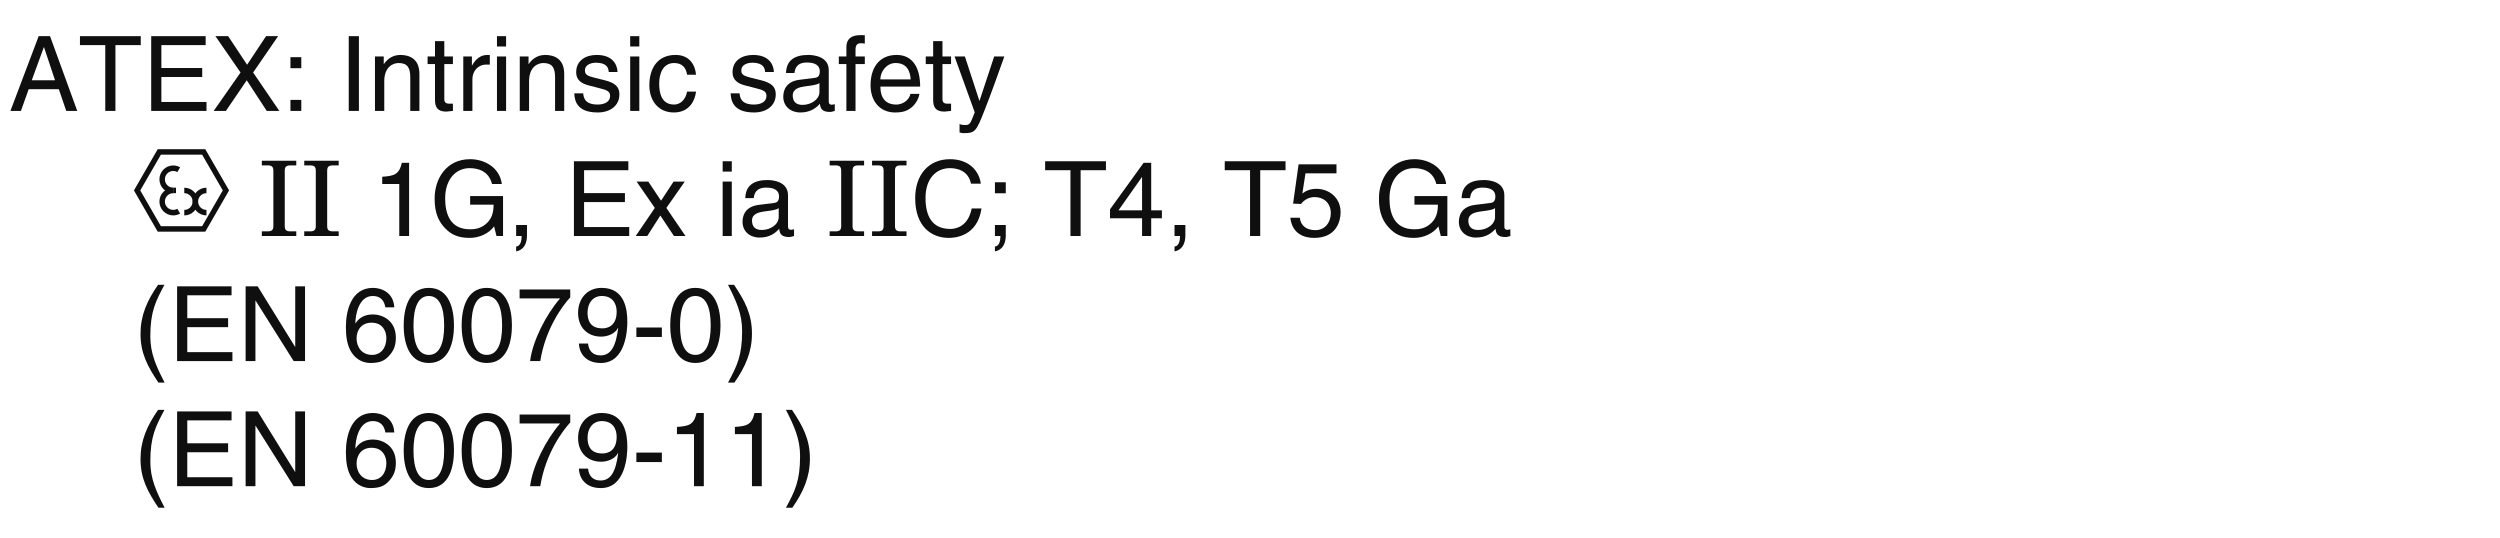 <?xml version="1.0" encoding="UTF-8"?>
<svg xmlns="http://www.w3.org/2000/svg" xmlns:xlink="http://www.w3.org/1999/xlink" width="226.77pt" height="48.77pt" viewBox="0 0 226.77 48.77" version="1.2">
<defs>
<g>
<symbol overflow="visible" id="glyph0-0">
<path style="stroke:none;" d="M 0 0 L 4.719 0 L 4.719 -6.609 L 0 -6.609 Z M 2.359 -3.734 L 0.75 -6.141 L 3.969 -6.141 Z M 2.641 -3.312 L 4.25 -5.719 L 4.25 -0.891 Z M 0.75 -0.469 L 2.359 -2.891 L 3.969 -0.469 Z M 0.469 -5.719 L 2.078 -3.312 L 0.469 -0.891 Z M 0.469 -5.719 "/>
</symbol>
<symbol overflow="visible" id="glyph0-1">
<path style="stroke:none;" d="M 4.516 -1.969 L 5.188 0 L 6.188 0 L 3.719 -6.781 L 2.688 -6.781 L 0.125 0 L 1.078 0 L 1.781 -1.969 Z M 2.062 -2.781 L 3.156 -5.781 L 3.172 -5.781 L 4.172 -2.781 Z M 2.062 -2.781 "/>
</symbol>
<symbol overflow="visible" id="glyph0-2">
<path style="stroke:none;" d="M 0.125 -5.969 L 2.422 -5.969 L 2.422 0 L 3.344 0 L 3.344 -5.969 L 5.641 -5.969 L 5.641 -6.781 L 0.125 -6.781 Z M 0.125 -5.969 "/>
</symbol>
<symbol overflow="visible" id="glyph0-3">
<path style="stroke:none;" d="M 5.828 -0.812 L 1.734 -0.812 L 1.734 -3.078 L 5.438 -3.078 L 5.438 -3.891 L 1.734 -3.891 L 1.734 -5.969 L 5.75 -5.969 L 5.75 -6.781 L 0.812 -6.781 L 0.812 0 L 5.828 0 Z M 5.828 -0.812 "/>
</symbol>
<symbol overflow="visible" id="glyph0-4">
<path style="stroke:none;" d="M 3.75 -3.484 L 6.016 -6.781 L 4.922 -6.781 L 3.203 -4.188 L 1.484 -6.781 L 0.328 -6.781 L 2.609 -3.484 L 0.172 0 L 1.281 0 L 3.172 -2.781 L 4.984 0 L 6.125 0 Z M 3.75 -3.484 "/>
</symbol>
<symbol overflow="visible" id="glyph0-5">
<path style="stroke:none;" d="M 1.812 -1 L 0.828 -1 L 0.828 0 L 1.812 0 Z M 1.812 -4.875 L 0.828 -4.875 L 0.828 -3.875 L 1.812 -3.875 Z M 1.812 -4.875 "/>
</symbol>
<symbol overflow="visible" id="glyph0-6">
<path style="stroke:none;" d=""/>
</symbol>
<symbol overflow="visible" id="glyph0-7">
<path style="stroke:none;" d="M 1.781 -6.781 L 0.859 -6.781 L 0.859 0 L 1.781 0 Z M 1.781 -6.781 "/>
</symbol>
<symbol overflow="visible" id="glyph0-8">
<path style="stroke:none;" d="M 4.641 -3.359 C 4.641 -4.781 3.672 -5.078 2.906 -5.078 C 2.062 -5.078 1.594 -4.516 1.422 -4.25 L 1.406 -4.25 L 1.406 -4.938 L 0.609 -4.938 L 0.609 0 L 1.453 0 L 1.453 -2.688 C 1.453 -4.031 2.281 -4.344 2.75 -4.344 C 3.562 -4.344 3.812 -3.906 3.812 -3.047 L 3.812 0 L 4.641 0 Z M 4.641 -3.359 "/>
</symbol>
<symbol overflow="visible" id="glyph0-9">
<path style="stroke:none;" d="M 2.422 -4.25 L 2.422 -4.938 L 1.641 -4.938 L 1.641 -6.328 L 0.797 -6.328 L 0.797 -4.938 L 0.125 -4.938 L 0.125 -4.25 L 0.797 -4.25 L 0.797 -1 C 0.797 -0.391 0.984 0.062 1.812 0.062 C 1.891 0.062 2.125 0.031 2.422 0 L 2.422 -0.656 L 2.141 -0.656 C 1.969 -0.656 1.641 -0.656 1.641 -1.047 L 1.641 -4.25 Z M 2.422 -4.25 "/>
</symbol>
<symbol overflow="visible" id="glyph0-10">
<path style="stroke:none;" d="M 1.562 -2.875 C 1.562 -3.594 2.047 -4.203 2.828 -4.203 L 3.141 -4.203 L 3.141 -5.062 C 3.078 -5.078 3.031 -5.078 2.922 -5.078 C 2.297 -5.078 1.859 -4.703 1.531 -4.125 L 1.516 -4.125 L 1.516 -4.938 L 0.734 -4.938 L 0.734 0 L 1.562 0 Z M 1.562 -2.875 "/>
</symbol>
<symbol overflow="visible" id="glyph0-11">
<path style="stroke:none;" d="M 1.469 -4.938 L 0.641 -4.938 L 0.641 0 L 1.469 0 Z M 1.469 -5.844 L 1.469 -6.781 L 0.641 -6.781 L 0.641 -5.844 Z M 1.469 -5.844 "/>
</symbol>
<symbol overflow="visible" id="glyph0-12">
<path style="stroke:none;" d="M 4.219 -3.531 C 4.219 -3.781 4.109 -5.078 2.328 -5.078 C 1.359 -5.078 0.469 -4.594 0.469 -3.5 C 0.469 -2.828 0.922 -2.484 1.609 -2.312 L 2.578 -2.062 C 3.281 -1.891 3.547 -1.766 3.547 -1.359 C 3.547 -0.812 3.016 -0.578 2.422 -0.578 C 1.25 -0.578 1.141 -1.203 1.109 -1.594 L 0.297 -1.594 C 0.328 -1 0.469 0.141 2.422 0.141 C 3.547 0.141 4.391 -0.469 4.391 -1.5 C 4.391 -2.172 4.031 -2.547 3 -2.797 L 2.172 -3 C 1.516 -3.172 1.266 -3.266 1.266 -3.672 C 1.266 -4.281 2 -4.375 2.25 -4.375 C 3.297 -4.375 3.406 -3.844 3.422 -3.531 Z M 4.219 -3.531 "/>
</symbol>
<symbol overflow="visible" id="glyph0-13">
<path style="stroke:none;" d="M 4.516 -3.281 C 4.438 -4.141 3.953 -5.078 2.656 -5.078 C 1.016 -5.078 0.281 -3.859 0.281 -2.328 C 0.281 -0.906 1.109 0.141 2.5 0.141 C 3.938 0.141 4.422 -0.969 4.516 -1.75 L 3.703 -1.75 C 3.562 -1 3.078 -0.578 2.531 -0.578 C 1.375 -0.578 1.172 -1.625 1.172 -2.484 C 1.172 -3.359 1.5 -4.344 2.531 -4.344 C 3.234 -4.344 3.609 -3.938 3.703 -3.281 Z M 4.516 -3.281 "/>
</symbol>
<symbol overflow="visible" id="glyph0-14">
<path style="stroke:none;" d="M 1.359 -3.438 C 1.406 -3.812 1.547 -4.391 2.484 -4.391 C 3.266 -4.391 3.656 -4.109 3.656 -3.594 C 3.656 -3.094 3.406 -3.031 3.219 -3 L 1.844 -2.828 C 0.469 -2.672 0.344 -1.703 0.344 -1.281 C 0.344 -0.438 0.984 0.141 1.891 0.141 C 2.859 0.141 3.359 -0.312 3.672 -0.656 C 3.703 -0.281 3.812 0.094 4.562 0.094 C 4.75 0.094 4.875 0.031 5.016 0 L 5.016 -0.609 C 4.922 -0.594 4.812 -0.562 4.734 -0.562 C 4.562 -0.562 4.469 -0.656 4.469 -0.859 L 4.469 -3.703 C 4.469 -4.969 3.031 -5.078 2.625 -5.078 C 1.406 -5.078 0.625 -4.625 0.594 -3.438 Z M 3.625 -1.719 C 3.625 -1.047 2.875 -0.547 2.094 -0.547 C 1.469 -0.547 1.203 -0.875 1.203 -1.406 C 1.203 -2.031 1.859 -2.156 2.266 -2.219 C 3.297 -2.344 3.5 -2.422 3.625 -2.531 Z M 3.625 -1.719 "/>
</symbol>
<symbol overflow="visible" id="glyph0-15">
<path style="stroke:none;" d="M 2.484 -4.25 L 2.484 -4.938 L 1.641 -4.938 L 1.641 -5.562 C 1.641 -5.953 1.781 -6.141 2.141 -6.141 C 2.234 -6.141 2.375 -6.125 2.484 -6.109 L 2.484 -6.859 C 2.344 -6.875 2.219 -6.875 2.094 -6.875 C 1.281 -6.875 0.812 -6.547 0.812 -5.797 L 0.812 -4.938 L 0.125 -4.938 L 0.125 -4.25 L 0.812 -4.25 L 0.812 0 L 1.641 0 L 1.641 -4.25 Z M 2.484 -4.25 "/>
</symbol>
<symbol overflow="visible" id="glyph0-16">
<path style="stroke:none;" d="M 3.984 -1.547 C 3.953 -1.188 3.484 -0.578 2.703 -0.578 C 1.75 -0.578 1.266 -1.172 1.266 -2.203 L 4.875 -2.203 C 4.875 -3.953 4.172 -5.078 2.75 -5.078 C 1.109 -5.078 0.375 -3.859 0.375 -2.328 C 0.375 -0.906 1.203 0.141 2.594 0.141 C 3.391 0.141 3.703 -0.047 3.938 -0.203 C 4.562 -0.609 4.781 -1.312 4.812 -1.547 Z M 1.266 -2.859 C 1.266 -3.625 1.875 -4.344 2.641 -4.344 C 3.656 -4.344 3.969 -3.625 4.016 -2.859 Z M 1.266 -2.859 "/>
</symbol>
<symbol overflow="visible" id="glyph0-17">
<path style="stroke:none;" d="M 2.375 -0.922 L 2.359 -0.922 L 1.047 -4.938 L 0.109 -4.938 L 1.938 0.125 C 1.547 1.156 1.5 1.281 1.062 1.281 C 0.828 1.281 0.656 1.234 0.562 1.188 L 0.562 1.953 C 0.688 1.984 0.781 2.016 0.906 2.016 C 1.969 2.016 2.062 1.906 2.844 -0.094 C 3.484 -1.719 4.047 -3.328 4.625 -4.938 L 3.703 -4.938 Z M 2.375 -0.922 "/>
</symbol>
<symbol overflow="visible" id="glyph0-18">
<path style="stroke:none;" d="M 3.391 -6.641 L 2.734 -6.641 C 2.484 -5.562 2.031 -5.453 0.953 -5.375 L 0.953 -4.719 L 2.5 -4.719 L 2.5 0 L 3.391 0 Z M 3.391 -6.641 "/>
</symbol>
<symbol overflow="visible" id="glyph0-19">
<path style="stroke:none;" d="M 3.672 -2.844 L 5.797 -2.844 C 5.797 -2.125 5.641 -1.516 5.047 -1.047 C 4.547 -0.641 4 -0.609 3.656 -0.609 C 1.859 -0.609 1.406 -2.016 1.406 -3.406 C 1.406 -5.188 2.406 -6.156 3.625 -6.156 C 4.375 -6.156 5.359 -5.906 5.656 -4.719 L 6.547 -4.719 C 6.344 -6.25 4.938 -6.969 3.672 -6.969 C 1.453 -6.969 0.453 -5.109 0.453 -3.453 C 0.453 -2.734 0.484 -1.562 1.516 -0.594 C 1.875 -0.25 2.438 0.172 3.609 0.172 C 4.531 0.172 5.375 -0.234 5.844 -0.875 L 6.062 0 L 6.656 0 L 6.656 -3.625 L 3.672 -3.625 Z M 3.672 -2.844 "/>
</symbol>
<symbol overflow="visible" id="glyph0-20">
<path style="stroke:none;" d="M 0.828 0 L 1.328 0 C 1.328 0.438 1.219 0.922 0.828 0.953 L 0.828 1.391 C 1.016 1.359 1.812 1.203 1.812 -0.078 L 1.812 -1 L 0.828 -1 Z M 0.828 0 "/>
</symbol>
<symbol overflow="visible" id="glyph0-21">
<path style="stroke:none;" d="M 2.891 -2.547 L 4.562 -4.938 L 3.547 -4.938 L 2.406 -3.203 L 1.25 -4.938 L 0.188 -4.938 L 1.844 -2.547 L 0.109 0 L 1.156 0 L 2.344 -1.859 L 3.578 0 L 4.625 0 Z M 2.891 -2.547 "/>
</symbol>
<symbol overflow="visible" id="glyph0-22">
<path style="stroke:none;" d="M 6.375 -4.75 C 6.234 -5.875 5.328 -6.969 3.578 -6.969 C 1.609 -6.969 0.422 -5.516 0.422 -3.438 C 0.422 -0.828 1.922 0.172 3.469 0.172 C 3.984 0.172 6.062 0.062 6.438 -2.5 L 5.547 -2.5 C 5.234 -0.922 4.203 -0.641 3.609 -0.641 C 1.922 -0.641 1.359 -1.859 1.359 -3.453 C 1.359 -5.25 2.359 -6.156 3.578 -6.156 C 4.234 -6.156 5.234 -5.938 5.484 -4.75 Z M 6.375 -4.75 "/>
</symbol>
<symbol overflow="visible" id="glyph0-23">
<path style="stroke:none;" d="M 0.828 0 L 1.328 0 C 1.328 0.438 1.219 0.922 0.828 0.953 L 0.828 1.391 C 1.016 1.359 1.812 1.203 1.812 -0.078 L 1.812 -1 L 0.828 -1 Z M 1.812 -3.875 L 1.812 -4.875 L 0.828 -4.875 L 0.828 -3.875 Z M 1.812 -3.875 "/>
</symbol>
<symbol overflow="visible" id="glyph0-24">
<path style="stroke:none;" d="M 4.938 -1.609 L 4.938 -2.328 L 3.969 -2.328 L 3.969 -6.641 L 3.281 -6.641 L 0.234 -2.422 L 0.234 -1.609 L 3.141 -1.609 L 3.141 0 L 3.969 0 L 3.969 -1.609 Z M 3.125 -5.344 L 3.141 -5.344 L 3.141 -2.328 L 1 -2.328 Z M 3.125 -5.344 "/>
</symbol>
<symbol overflow="visible" id="glyph0-25">
<path style="stroke:none;" d="M 1.672 -5.688 L 4.484 -5.688 L 4.484 -6.5 L 1.047 -6.5 L 0.547 -2.938 L 1.266 -2.906 C 1.578 -3.312 2.016 -3.531 2.5 -3.531 C 3.312 -3.531 3.969 -3.016 3.969 -2.062 C 3.969 -1.234 3.438 -0.531 2.578 -0.531 C 1.828 -0.531 1.25 -0.875 1.156 -1.656 L 0.297 -1.656 C 0.469 -0.172 1.578 0.172 2.453 0.172 C 4.531 0.172 4.859 -1.422 4.859 -2.156 C 4.859 -3.531 3.75 -4.281 2.672 -4.281 C 2.078 -4.281 1.672 -4.078 1.391 -3.859 Z M 1.672 -5.688 "/>
</symbol>
<symbol overflow="visible" id="glyph0-26">
<path style="stroke:none;" d="M 2.234 -6.922 C 1.219 -5.469 0.641 -4.125 0.641 -2.469 C 0.641 -0.703 1.281 0.484 2.266 1.953 L 2.828 1.953 C 2.062 0.469 1.531 -0.688 1.531 -2.234 C 1.531 -4.516 2.016 -5.422 2.812 -6.922 Z M 2.234 -6.922 "/>
</symbol>
<symbol overflow="visible" id="glyph0-27">
<path style="stroke:none;" d="M 5.219 -1.297 L 5.203 -1.297 L 1.812 -6.781 L 0.719 -6.781 L 0.719 0 L 1.609 0 L 1.609 -5.484 L 1.625 -5.484 L 5.078 0 L 6.109 0 L 6.109 -6.781 L 5.219 -6.781 Z M 5.219 -1.297 "/>
</symbol>
<symbol overflow="visible" id="glyph0-28">
<path style="stroke:none;" d="M 4.75 -4.875 C 4.672 -6.234 3.578 -6.641 2.812 -6.641 C 0.828 -6.641 0.359 -4.547 0.359 -3.094 C 0.359 -2.219 0.469 -1.406 0.875 -0.781 C 1.344 -0.047 2.062 0.172 2.578 0.172 C 3.516 0.172 3.906 -0.078 4.266 -0.469 C 4.719 -0.953 4.891 -1.453 4.891 -2.125 C 4.891 -3.719 3.625 -4.234 2.812 -4.234 C 1.906 -4.234 1.453 -3.781 1.234 -3.422 L 1.219 -3.438 C 1.219 -4.141 1.5 -5.906 2.797 -5.906 C 3.516 -5.906 3.844 -5.469 3.938 -4.875 Z M 1.328 -2.047 C 1.328 -2.828 1.781 -3.484 2.688 -3.484 C 3.719 -3.484 4.031 -2.672 4.031 -2.094 C 4.031 -1.188 3.531 -0.562 2.734 -0.562 C 1.766 -0.562 1.328 -1.328 1.328 -2.047 Z M 1.328 -2.047 "/>
</symbol>
<symbol overflow="visible" id="glyph0-29">
<path style="stroke:none;" d="M 4.016 -3.234 C 4.016 -1.562 3.578 -0.562 2.625 -0.562 C 1.672 -0.562 1.234 -1.562 1.234 -3.234 C 1.234 -4.891 1.672 -5.906 2.625 -5.906 C 3.578 -5.906 4.016 -4.891 4.016 -3.234 Z M 4.906 -3.234 C 4.906 -4.609 4.531 -6.641 2.625 -6.641 C 0.719 -6.641 0.344 -4.609 0.344 -3.234 C 0.344 -1.859 0.719 0.172 2.625 0.172 C 4.531 0.172 4.906 -1.859 4.906 -3.234 Z M 4.906 -3.234 "/>
</symbol>
<symbol overflow="visible" id="glyph0-30">
<path style="stroke:none;" d="M 0.344 -5.688 L 4.016 -5.688 C 2.734 -4.203 1.516 -1.828 1.297 0 L 2.219 0 C 2.688 -2.969 4.281 -5.078 4.938 -5.781 L 4.938 -6.5 L 0.344 -6.5 Z M 0.344 -5.688 "/>
</symbol>
<symbol overflow="visible" id="glyph0-31">
<path style="stroke:none;" d="M 2.484 -2.219 C 3.094 -2.219 3.766 -2.5 4.016 -3.016 L 4.031 -3 C 3.812 -1.281 3.344 -0.516 2.422 -0.516 C 1.75 -0.516 1.359 -0.922 1.297 -1.594 L 0.469 -1.594 C 0.469 -0.953 0.891 0.172 2.453 0.172 C 4.734 0.172 4.859 -2.859 4.859 -3.562 C 4.859 -4.641 4.656 -6.641 2.531 -6.641 C 1.141 -6.641 0.391 -5.578 0.391 -4.375 C 0.391 -3.047 1.25 -2.219 2.484 -2.219 Z M 2.609 -2.969 C 2.047 -2.969 1.25 -3.125 1.25 -4.406 C 1.25 -5.297 1.766 -5.906 2.547 -5.906 C 3.5 -5.906 3.891 -5.234 3.891 -4.484 C 3.891 -3.172 3.047 -2.969 2.609 -2.969 Z M 2.609 -2.969 "/>
</symbol>
<symbol overflow="visible" id="glyph0-32">
<path style="stroke:none;" d="M 2.734 -3.047 L 0.422 -3.047 L 0.422 -2.188 L 2.734 -2.188 Z M 2.734 -3.047 "/>
</symbol>
<symbol overflow="visible" id="glyph0-33">
<path style="stroke:none;" d="M 0.906 1.953 C 1.922 0.5 2.5 -0.844 2.5 -2.5 C 2.5 -4.266 1.859 -5.453 0.875 -6.922 L 0.328 -6.922 C 1.078 -5.438 1.609 -4.297 1.609 -2.734 C 1.609 -0.469 1.141 0.438 0.328 1.953 Z M 0.906 1.953 "/>
</symbol>
<symbol overflow="visible" id="glyph1-0">
<path style="stroke:none;" d="M 0 0 L 4.719 0 L 4.719 -6.609 L 0 -6.609 Z M 2.359 -3.734 L 0.75 -6.141 L 3.969 -6.141 Z M 2.641 -3.312 L 4.25 -5.719 L 4.25 -0.891 Z M 0.75 -0.469 L 2.359 -2.891 L 3.969 -0.469 Z M 0.469 -5.719 L 2.078 -3.312 L 0.469 -0.891 Z M 0.469 -5.719 "/>
</symbol>
<symbol overflow="visible" id="glyph1-1">
<path style="stroke:none;" d="M 0.359 0 L 3.484 0 L 3.484 -0.422 L 2.969 -0.422 C 2.594 -0.422 2.438 -0.531 2.438 -0.906 L 2.438 -5.922 C 2.438 -6.297 2.594 -6.406 2.969 -6.406 L 3.484 -6.406 L 3.484 -6.828 L 0.359 -6.828 L 0.359 -6.406 L 0.875 -6.406 C 1.25 -6.406 1.406 -6.297 1.406 -5.922 L 1.406 -0.906 C 1.406 -0.531 1.25 -0.422 0.875 -0.422 L 0.359 -0.422 Z M 0.359 0 "/>
</symbol>
</g>
<clipPath id="clip1">
  <path d="M 12.148 13.535 L 20.781 13.535 L 20.781 21.012 L 12.148 21.012 Z M 12.148 13.535 "/>
</clipPath>
<clipPath id="clip2">
  <path d="M 0.418 3 L 92 3 L 92 13 L 0.418 13 Z M 0.418 3 "/>
</clipPath>
<clipPath id="clip3">
  <path d="M 0.418 21 L 1 21 L 1 22 L 0.418 22 Z M 0.418 21 "/>
</clipPath>
<clipPath id="clip4">
  <path d="M 0.418 32 L 1 32 L 1 33 L 0.418 33 Z M 0.418 32 "/>
</clipPath>
<clipPath id="clip5">
  <path d="M 0.418 44 L 1 44 L 1 45 L 0.418 45 Z M 0.418 44 "/>
</clipPath>
</defs>
<g id="surface1">
<path style=" stroke:none;fill-rule:nonzero;fill:rgb(5.618%,6.042%,5.714%);fill-opacity:1;" d="M 17.473 18.281 C 17.473 18.973 18.035 19.539 18.727 19.539 L 18.727 19.039 C 18.309 19.039 17.969 18.699 17.969 18.281 C 17.969 17.863 18.309 17.523 18.727 17.523 L 18.727 17.027 C 18.035 17.027 17.473 17.59 17.473 18.281 "/>
<path style=" stroke:none;fill-rule:nonzero;fill:rgb(5.618%,6.042%,5.714%);fill-opacity:1;" d="M 16.715 17.523 C 17.133 17.523 17.473 17.863 17.473 18.281 C 17.473 18.699 17.133 19.039 16.715 19.039 L 16.715 19.539 C 17.406 19.539 17.969 18.973 17.969 18.281 C 17.969 17.59 17.406 17.027 16.715 17.027 L 16.715 17.523 "/>
<path style=" stroke:none;fill-rule:nonzero;fill:rgb(5.618%,6.042%,5.714%);fill-opacity:1;" d="M 14.461 18.281 C 14.461 18.973 15.023 19.539 15.715 19.539 C 15.934 19.539 16.148 19.48 16.34 19.371 L 16.094 18.941 C 15.977 19.004 15.848 19.039 15.715 19.039 C 15.297 19.039 14.957 18.699 14.957 18.281 C 14.957 17.863 15.297 17.523 15.715 17.523 L 15.715 17.027 C 15.023 17.027 14.461 17.59 14.461 18.281 "/>
<path style=" stroke:none;fill-rule:nonzero;fill:rgb(5.618%,6.042%,5.714%);fill-opacity:1;" d="M 15.715 17.523 L 15.965 17.523 L 15.965 17.023 L 15.715 17.023 Z M 15.715 17.523 "/>
<path style=" stroke:none;fill-rule:nonzero;fill:rgb(5.618%,6.042%,5.714%);fill-opacity:1;" d="M 14.461 16.266 C 14.461 16.957 15.023 17.523 15.715 17.523 L 15.715 17.027 C 15.297 17.027 14.957 16.684 14.957 16.266 C 14.957 15.848 15.297 15.508 15.715 15.508 C 15.848 15.508 15.977 15.543 16.094 15.605 L 16.34 15.176 C 16.148 15.066 15.934 15.008 15.715 15.008 C 15.023 15.008 14.461 15.574 14.461 16.266 "/>
<g clip-path="url(#clip1)" clip-rule="nonzero">
<path style=" stroke:none;fill-rule:nonzero;fill:rgb(5.618%,6.042%,5.714%);fill-opacity:1;" d="M 18.48 13.535 L 14.305 13.535 L 12.148 17.273 L 14.305 21.012 L 18.621 21.012 L 20.781 17.273 L 18.621 13.535 Z M 18.336 14.031 C 18.461 14.254 20.078 17.051 20.207 17.273 C 20.078 17.496 18.461 20.293 18.336 20.516 L 14.594 20.516 C 14.465 20.293 12.852 17.496 12.723 17.273 C 12.852 17.051 14.465 14.254 14.594 14.031 L 18.336 14.031 "/>
</g>
<g clip-path="url(#clip2)" clip-rule="nonzero">
<g style="fill:rgb(5.618%,6.042%,5.714%);fill-opacity:1;">
  <use xlink:href="#glyph0-1" x="0.82" y="10.061"/>
  <use xlink:href="#glyph0-2" x="7.127" y="10.061"/>
  <use xlink:href="#glyph0-3" x="12.904" y="10.061"/>
  <use xlink:href="#glyph0-4" x="19.211" y="10.061"/>
  <use xlink:href="#glyph0-5" x="25.518" y="10.061"/>
  <use xlink:href="#glyph0-6" x="28.146" y="10.061"/>
  <use xlink:href="#glyph0-7" x="30.775" y="10.061"/>
  <use xlink:href="#glyph0-8" x="33.403" y="10.061"/>
  <use xlink:href="#glyph0-9" x="38.661" y="10.061"/>
  <use xlink:href="#glyph0-10" x="41.289" y="10.061"/>
  <use xlink:href="#glyph0-11" x="44.438" y="10.061"/>
  <use xlink:href="#glyph0-8" x="46.537" y="10.061"/>
  <use xlink:href="#glyph0-12" x="51.794" y="10.061"/>
  <use xlink:href="#glyph0-11" x="56.522" y="10.061"/>
  <use xlink:href="#glyph0-13" x="58.621" y="10.061"/>
  <use xlink:href="#glyph0-6" x="63.349" y="10.061"/>
  <use xlink:href="#glyph0-12" x="65.977" y="10.061"/>
  <use xlink:href="#glyph0-14" x="70.705" y="10.061"/>
  <use xlink:href="#glyph0-15" x="75.962" y="10.061"/>
  <use xlink:href="#glyph0-16" x="78.591" y="10.061"/>
  <use xlink:href="#glyph0-9" x="83.848" y="10.061"/>
  <use xlink:href="#glyph0-17" x="86.477" y="10.061"/>
</g>
</g>
<g clip-path="url(#clip3)" clip-rule="nonzero">
<g style="fill:rgb(5.618%,6.042%,5.714%);fill-opacity:1;">
  <use xlink:href="#glyph0-6" x="0.82" y="21.408"/>
</g>
</g>
<g style="fill:rgb(5.618%,6.042%,5.714%);fill-opacity:1;">
  <use xlink:href="#glyph1-1" x="23.391" y="21.408"/>
  <use xlink:href="#glyph1-1" x="27.239" y="21.408"/>
</g>
<g style="fill:rgb(5.618%,6.042%,5.714%);fill-opacity:1;">
  <use xlink:href="#glyph0-6" x="31.088" y="21.408"/>
  <use xlink:href="#glyph0-18" x="33.717" y="21.408"/>
</g>
<g style="fill:rgb(5.618%,6.042%,5.714%);fill-opacity:1;">
  <use xlink:href="#glyph0-19" x="38.974" y="21.408"/>
</g>
<g style="fill:rgb(5.618%,6.042%,5.714%);fill-opacity:1;">
  <use xlink:href="#glyph0-20" x="45.99" y="21.408"/>
  <use xlink:href="#glyph0-6" x="48.619" y="21.408"/>
  <use xlink:href="#glyph0-3" x="51.247" y="21.408"/>
  <use xlink:href="#glyph0-21" x="57.554" y="21.408"/>
  <use xlink:href="#glyph0-6" x="62.282" y="21.408"/>
  <use xlink:href="#glyph0-11" x="64.91" y="21.408"/>
  <use xlink:href="#glyph0-14" x="67.01" y="21.408"/>
</g>
<g style="fill:rgb(5.618%,6.042%,5.714%);fill-opacity:1;">
  <use xlink:href="#glyph0-6" x="72.267" y="21.408"/>
</g>
<g style="fill:rgb(5.618%,6.042%,5.714%);fill-opacity:1;">
  <use xlink:href="#glyph1-1" x="74.896" y="21.408"/>
  <use xlink:href="#glyph1-1" x="78.744" y="21.408"/>
</g>
<g style="fill:rgb(5.618%,6.042%,5.714%);fill-opacity:1;">
  <use xlink:href="#glyph0-22" x="82.593" y="21.408"/>
  <use xlink:href="#glyph0-23" x="89.42" y="21.408"/>
  <use xlink:href="#glyph0-6" x="92.048" y="21.408"/>
  <use xlink:href="#glyph0-2" x="94.677" y="21.408"/>
</g>
<g style="fill:rgb(5.618%,6.042%,5.714%);fill-opacity:1;">
  <use xlink:href="#glyph0-24" x="100.454" y="21.408"/>
  <use xlink:href="#glyph0-20" x="105.711" y="21.408"/>
  <use xlink:href="#glyph0-6" x="108.34" y="21.408"/>
  <use xlink:href="#glyph0-2" x="110.968" y="21.408"/>
  <use xlink:href="#glyph0-25" x="116.745" y="21.408"/>
  <use xlink:href="#glyph0-6" x="122.003" y="21.408"/>
  <use xlink:href="#glyph0-19" x="124.631" y="21.408"/>
  <use xlink:href="#glyph0-14" x="131.987" y="21.408"/>
</g>
<g clip-path="url(#clip4)" clip-rule="nonzero">
<g style="fill:rgb(5.618%,6.042%,5.714%);fill-opacity:1;">
  <use xlink:href="#glyph0-6" x="0.82" y="32.754"/>
</g>
</g>
<g style="fill:rgb(5.618%,6.042%,5.714%);fill-opacity:1;">
  <use xlink:href="#glyph0-26" x="12.105" y="32.754"/>
  <use xlink:href="#glyph0-3" x="15.254" y="32.754"/>
  <use xlink:href="#glyph0-27" x="21.561" y="32.754"/>
  <use xlink:href="#glyph0-6" x="28.387" y="32.754"/>
  <use xlink:href="#glyph0-28" x="31.016" y="32.754"/>
  <use xlink:href="#glyph0-29" x="36.273" y="32.754"/>
  <use xlink:href="#glyph0-29" x="41.53" y="32.754"/>
  <use xlink:href="#glyph0-30" x="46.788" y="32.754"/>
  <use xlink:href="#glyph0-31" x="52.045" y="32.754"/>
  <use xlink:href="#glyph0-32" x="57.302" y="32.754"/>
  <use xlink:href="#glyph0-29" x="60.451" y="32.754"/>
  <use xlink:href="#glyph0-33" x="65.708" y="32.754"/>
</g>
<g clip-path="url(#clip5)" clip-rule="nonzero">
<g style="fill:rgb(5.618%,6.042%,5.714%);fill-opacity:1;">
  <use xlink:href="#glyph0-6" x="0.82" y="44.101"/>
</g>
</g>
<g style="fill:rgb(5.618%,6.042%,5.714%);fill-opacity:1;">
  <use xlink:href="#glyph0-26" x="12.105" y="44.101"/>
  <use xlink:href="#glyph0-3" x="15.254" y="44.101"/>
  <use xlink:href="#glyph0-27" x="21.561" y="44.101"/>
  <use xlink:href="#glyph0-6" x="28.387" y="44.101"/>
  <use xlink:href="#glyph0-28" x="31.016" y="44.101"/>
  <use xlink:href="#glyph0-29" x="36.273" y="44.101"/>
  <use xlink:href="#glyph0-29" x="41.53" y="44.101"/>
  <use xlink:href="#glyph0-30" x="46.788" y="44.101"/>
  <use xlink:href="#glyph0-31" x="52.045" y="44.101"/>
  <use xlink:href="#glyph0-32" x="57.302" y="44.101"/>
  <use xlink:href="#glyph0-18" x="60.451" y="44.101"/>
  <use xlink:href="#glyph0-18" x="65.708" y="44.101"/>
  <use xlink:href="#glyph0-33" x="70.965" y="44.101"/>
</g>
</g>
</svg>
